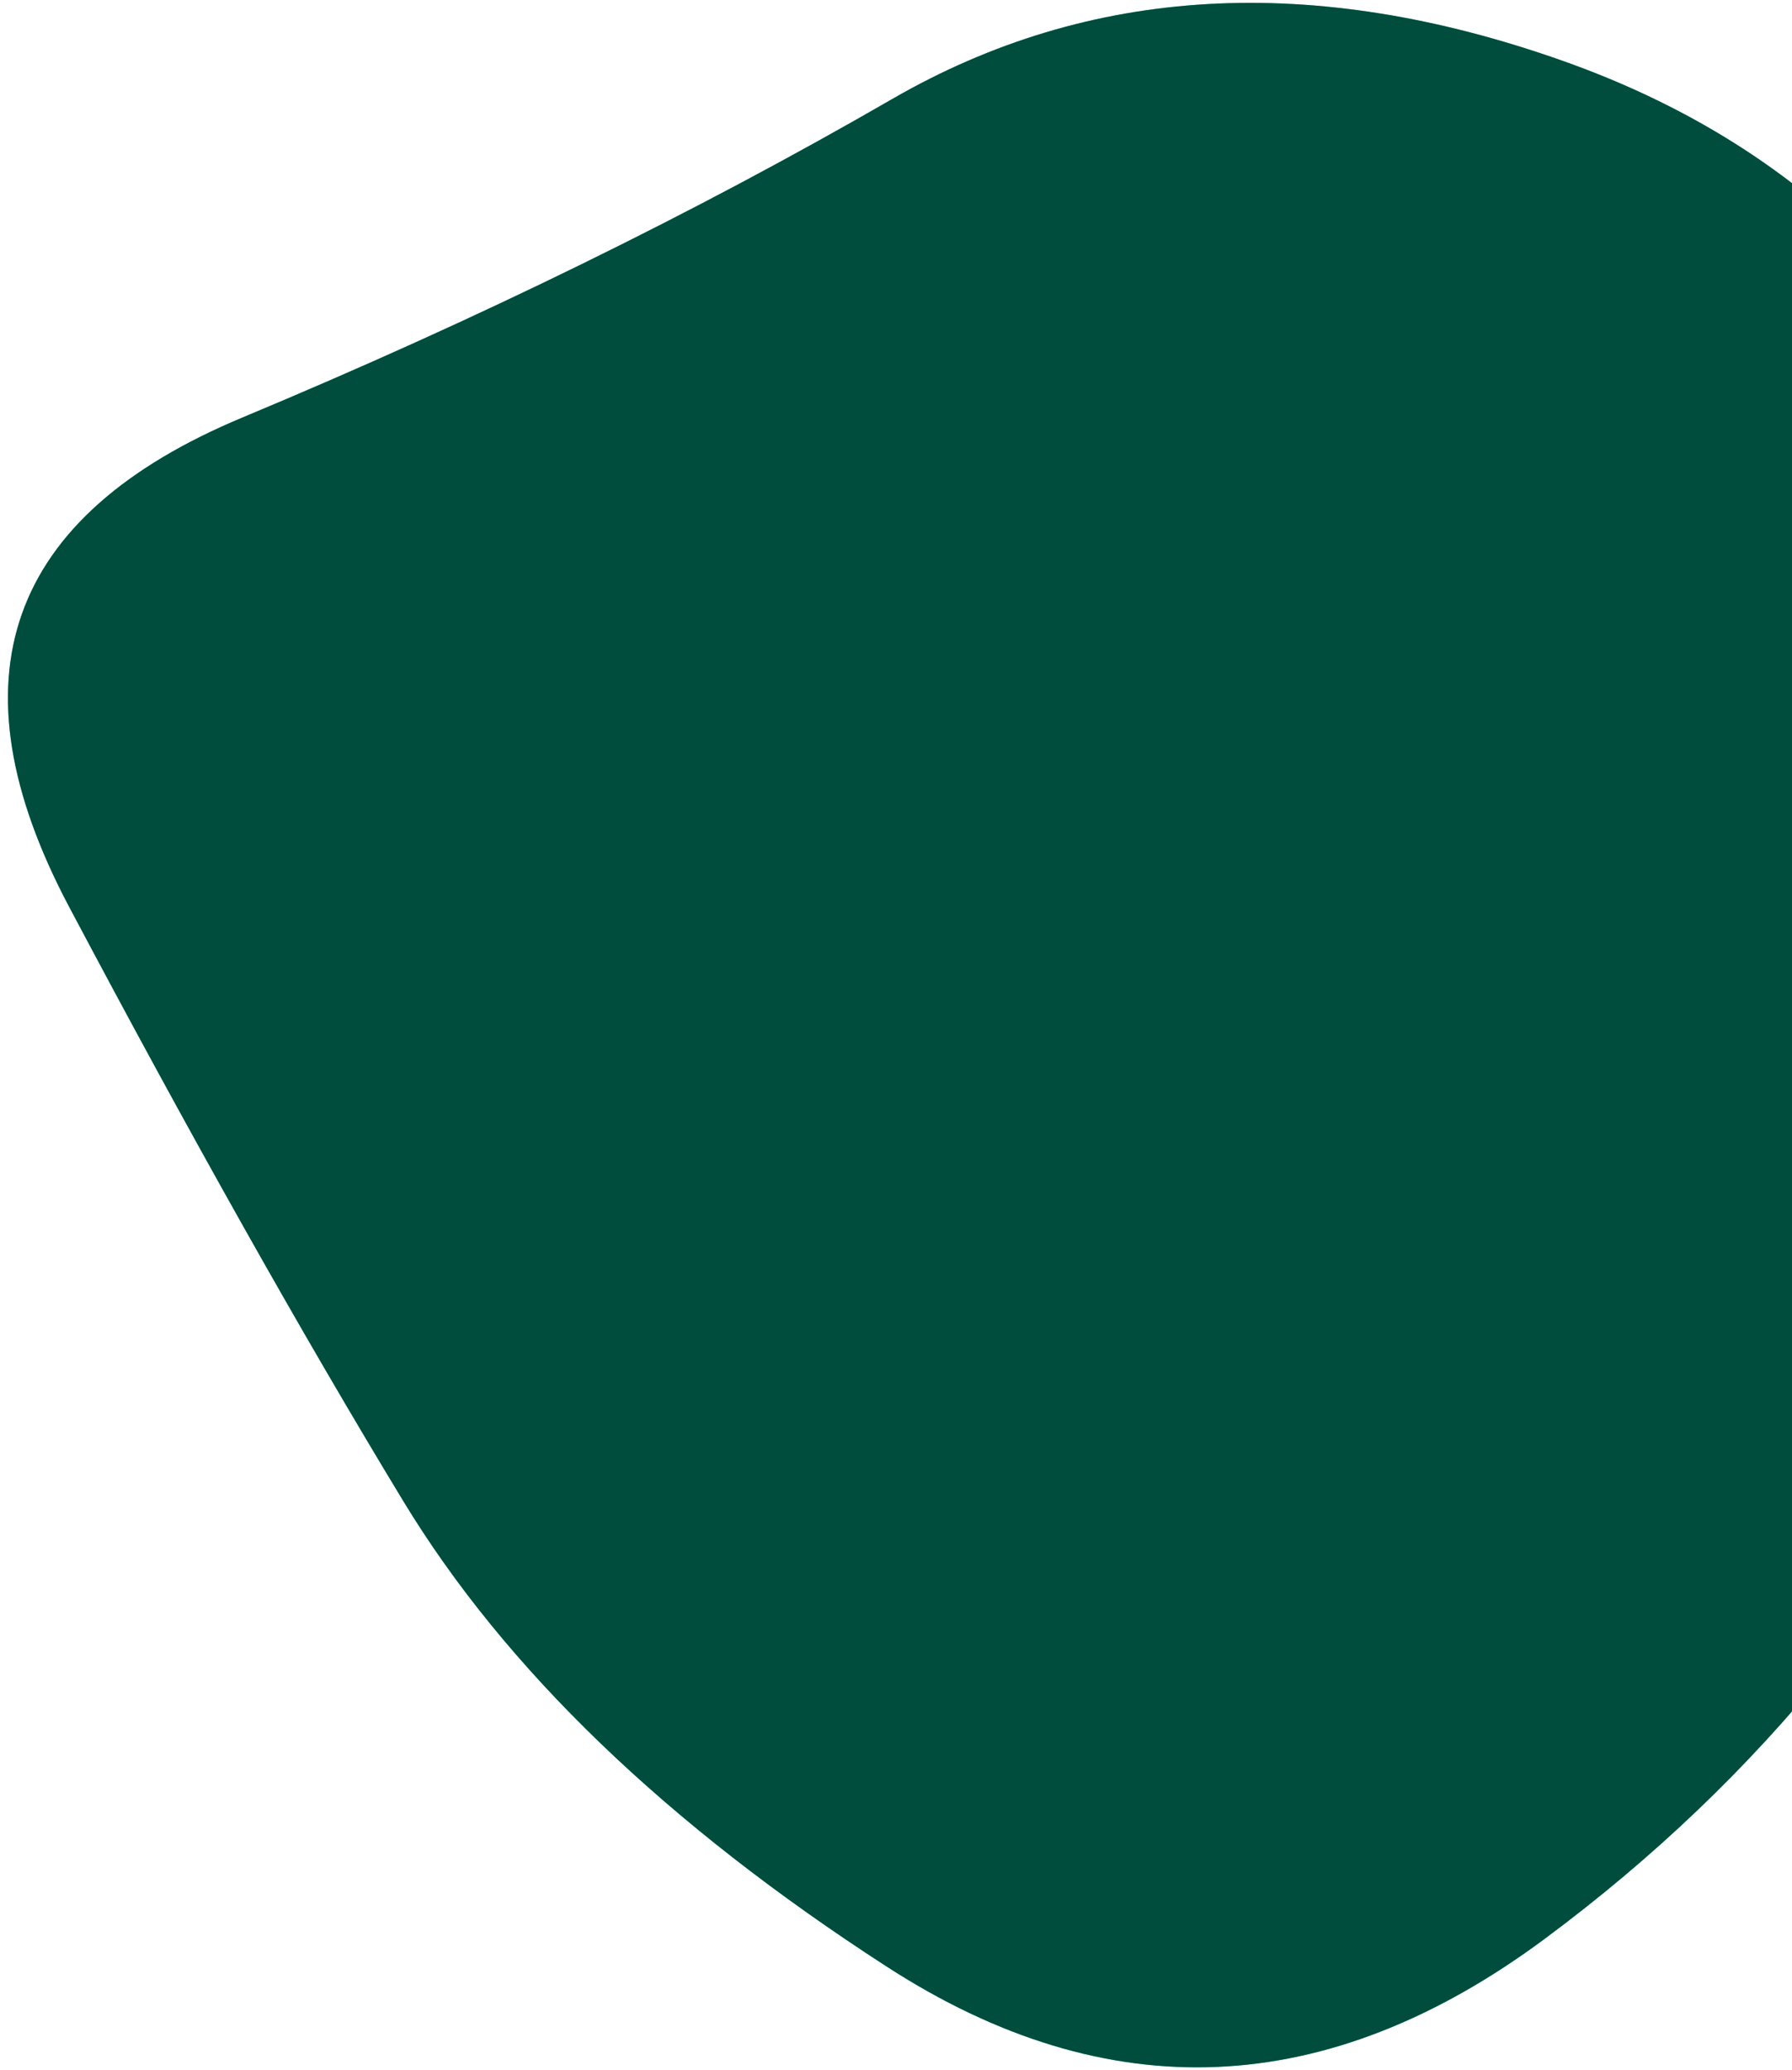 <?xml version="1.0" encoding="UTF-8"?> <svg xmlns="http://www.w3.org/2000/svg" width="219" height="253" viewBox="0 0 219 253" fill="none"><path d="M248.26 163.149C235.179 192.633 215.35 217.237 188.774 236.962C162.197 256.687 135.413 257.829 108.421 240.388C81.429 222.947 61.704 203.948 49.246 183.393C36.788 162.838 23.189 138.649 8.447 110.826C-6.295 83.004 0.765 63.071 29.625 51.029C58.486 38.986 84.959 26.009 109.044 12.098C133.129 -1.813 160.432 -3.37 190.954 7.426C221.475 18.223 241.927 39.505 252.309 71.273C262.69 103.04 261.34 133.666 248.26 163.149Z" fill="#00D9B0"></path><path d="M248.26 163.149C235.179 192.633 215.35 217.237 188.774 236.962C162.197 256.687 135.413 257.829 108.421 240.388C81.429 222.947 61.704 203.948 49.246 183.393C36.788 162.838 23.189 138.649 8.447 110.826C-6.295 83.004 0.765 63.071 29.625 51.029C58.486 38.986 84.959 26.009 109.044 12.098C133.129 -1.813 160.432 -3.37 190.954 7.426C221.475 18.223 241.927 39.505 252.309 71.273C262.69 103.04 261.34 133.666 248.26 163.149Z" fill="black" fill-opacity="0.65"></path></svg> 